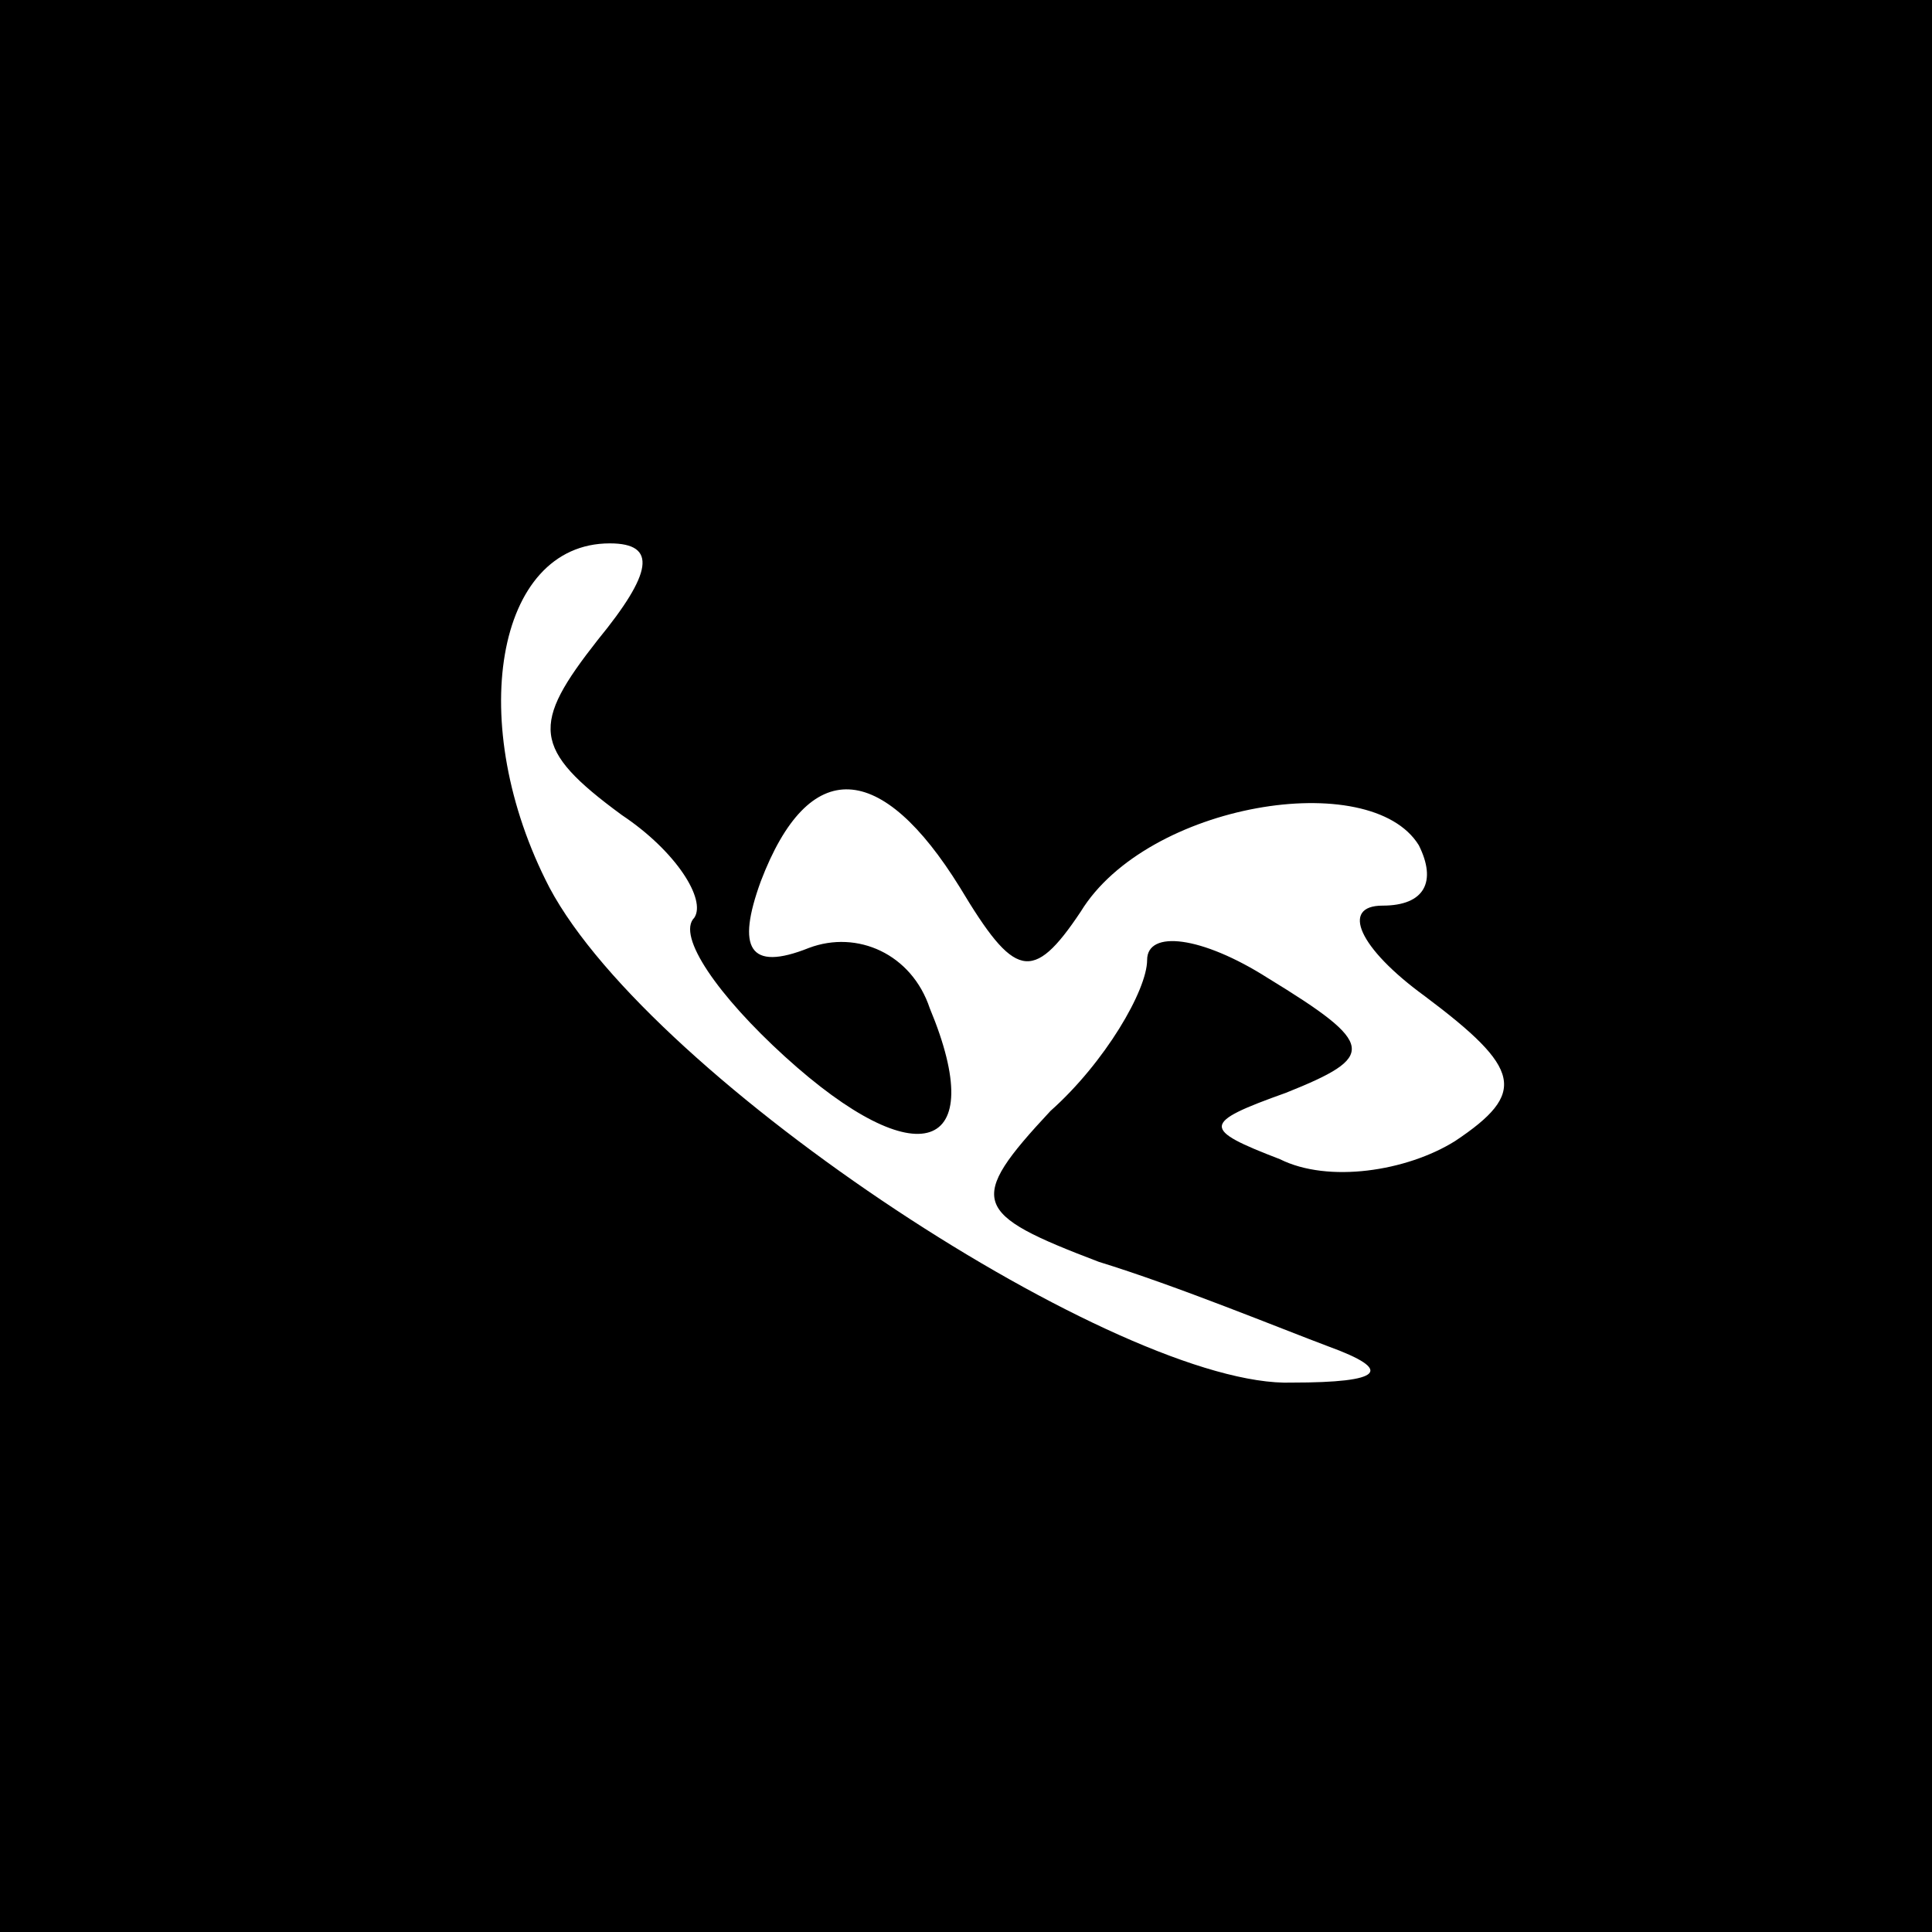 <?xml version="1.0" standalone="no"?>
<!DOCTYPE svg PUBLIC "-//W3C//DTD SVG 20010904//EN"
 "http://www.w3.org/TR/2001/REC-SVG-20010904/DTD/svg10.dtd">
<svg version="1.0" xmlns="http://www.w3.org/2000/svg"
 width="32pt" height="32pt" viewBox="0 0 32 32"
 preserveAspectRatio="xMidYMid meet">

<g transform="translate(0,32) scale(0.1,-0.1)"
fill="#000000" stroke="none">
<path d="M0 160 l0 -160 160 0 160 0 0 160 0 160 -160 0 -160 0 0 -160z m99
54 c-11 -14 -11 -18 4 -29 9 -6 14 -14 12 -17 -3 -3 4 -13 15 -23 22 -20 34
-16 24 8 -3 9 -12 13 -20 10 -10 -4 -12 0 -8 11 8 21 20 20 33 -1 9 -15 12
-16 20 -4 11 18 48 24 56 11 3 -6 1 -10 -6 -10 -7 0 -4 -7 7 -15 16 -12 17
-16 5 -24 -8 -5 -21 -7 -29 -3 -13 5 -13 6 1 11 15 6 15 8 -3 19 -11 7 -20 8
-20 3 0 -5 -7 -17 -16 -25 -14 -15 -13 -17 8 -25 13 -4 30 -11 38 -14 11 -4 9
-6 -6 -6 -28 -1 -106 50 -123 82 -14 27 -9 57 10 57 8 0 7 -5 -2 -16z"/>
</g>
</svg>

